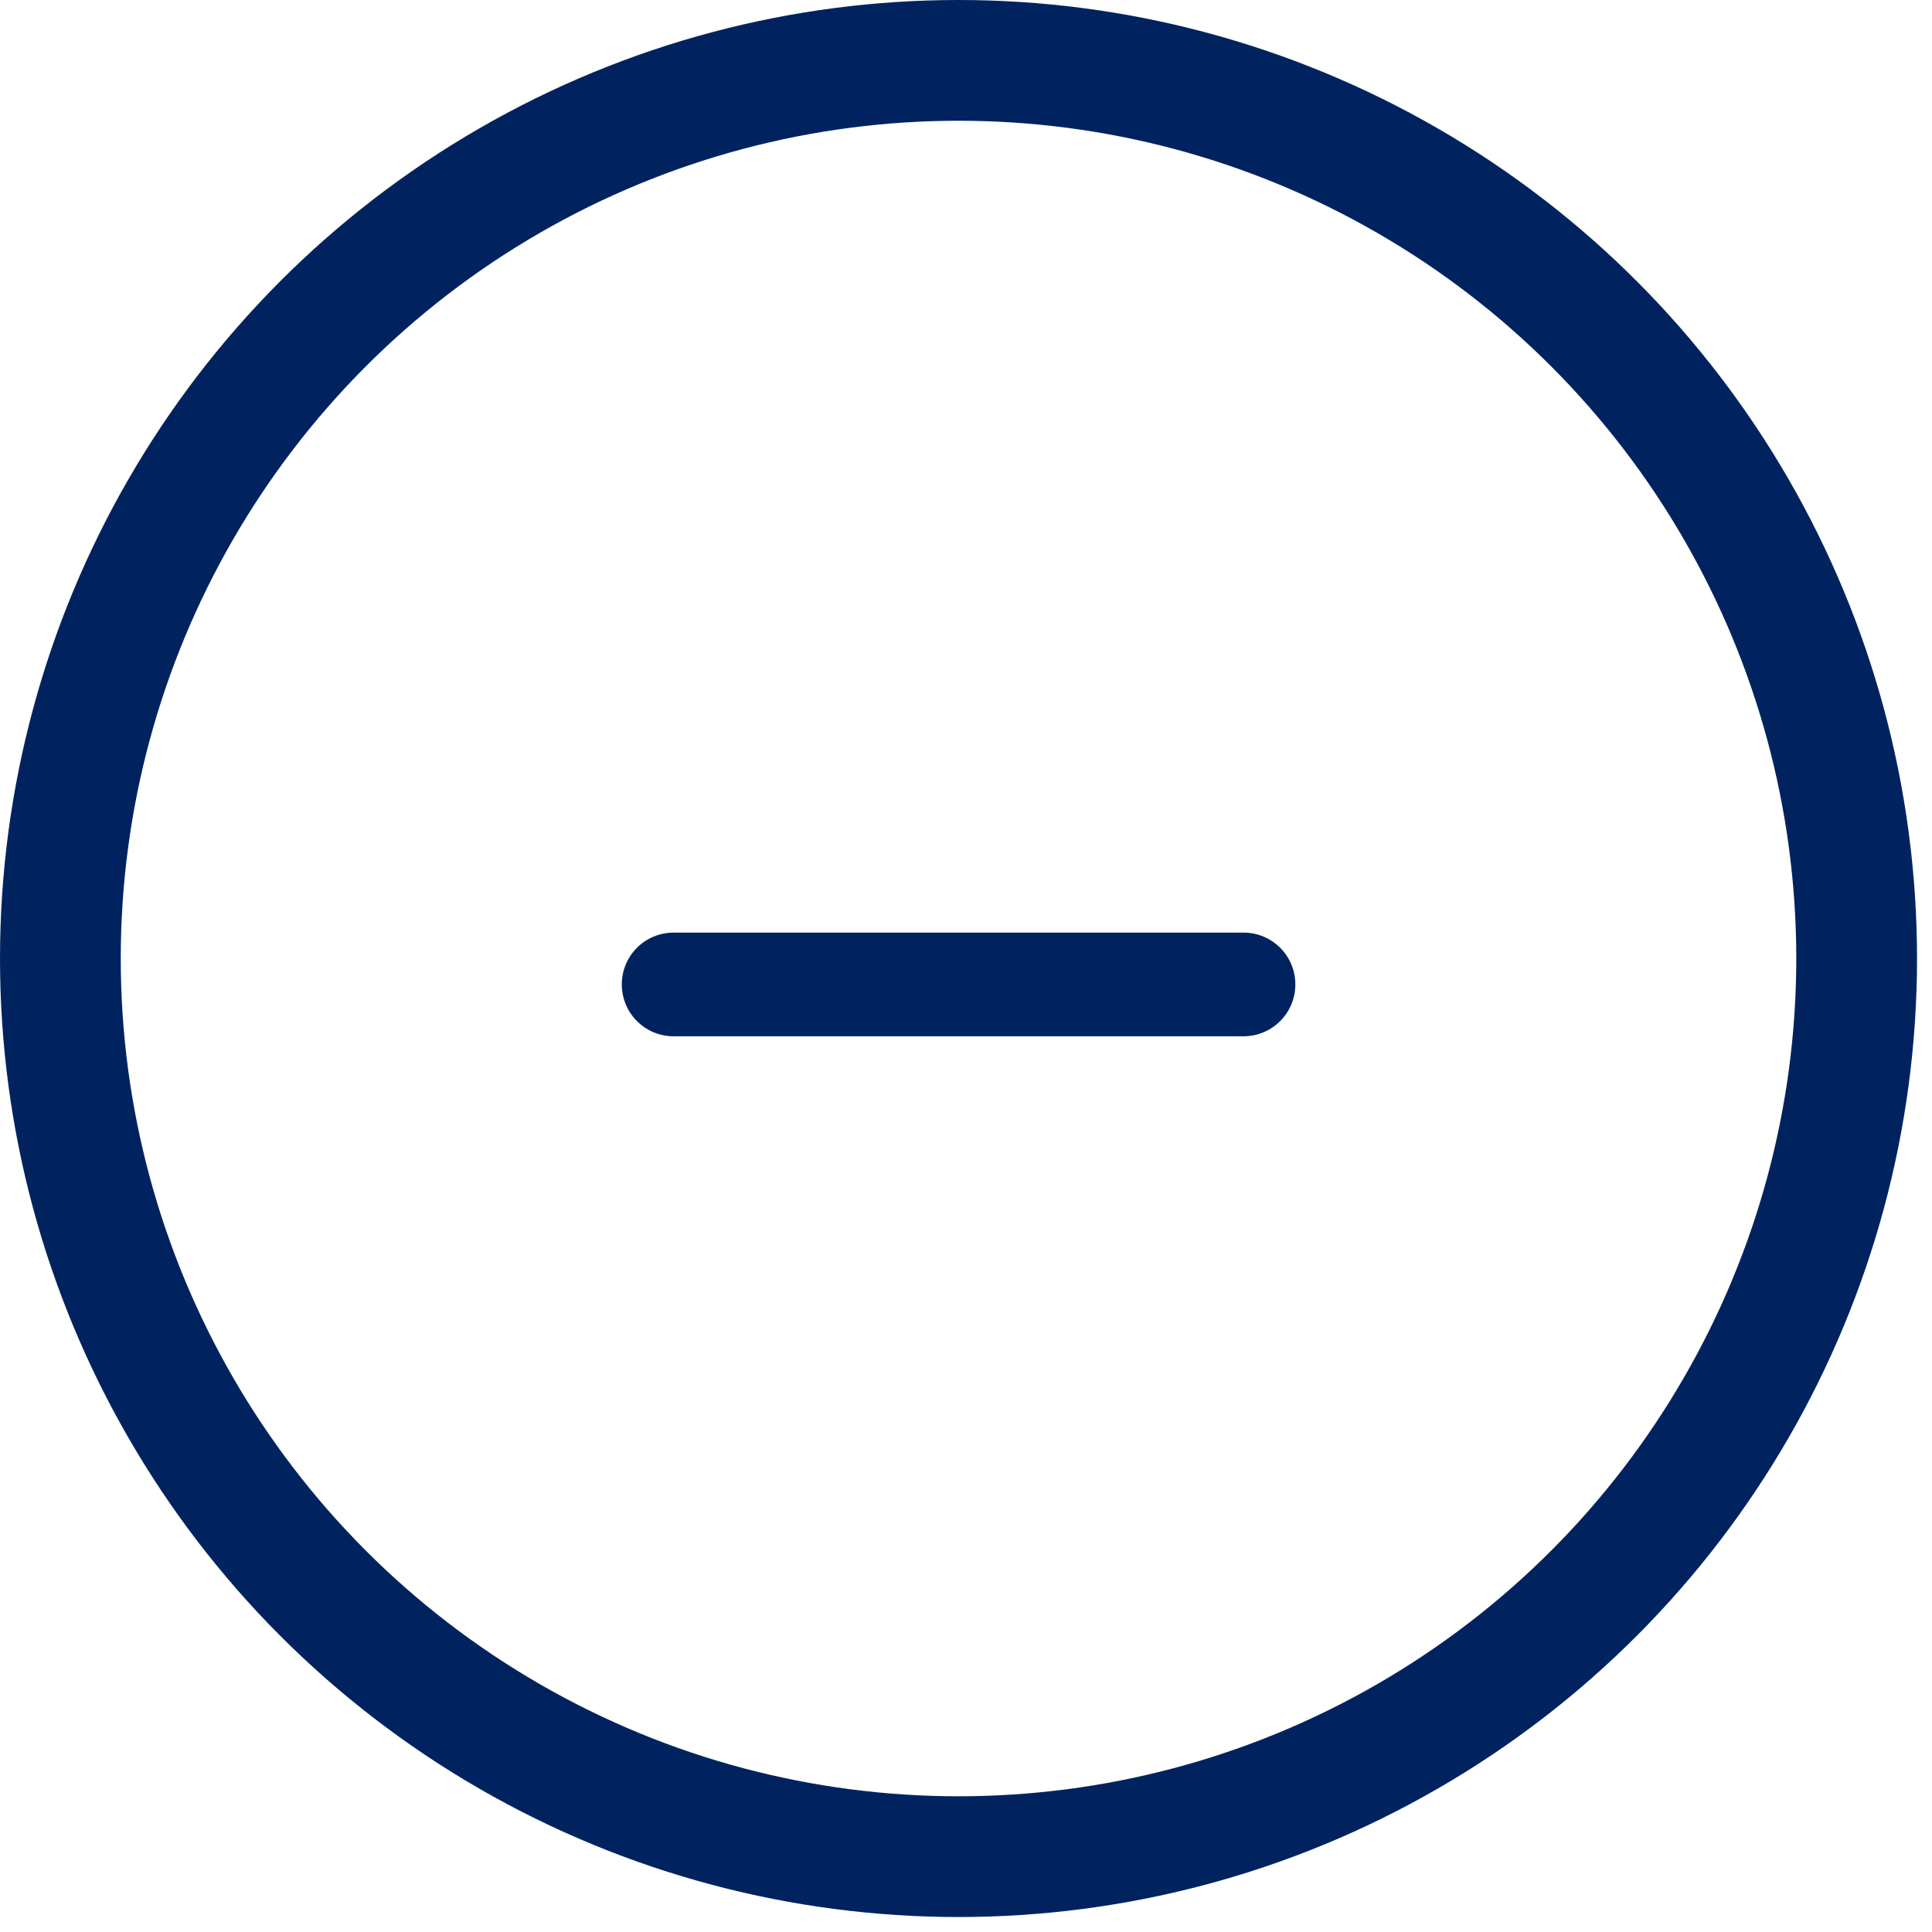 <svg width="32" height="32" viewBox="0 0 32 32" fill="none" xmlns="http://www.w3.org/2000/svg">
<path d="M21.455 16.305C21.455 16.78 21.071 17.164 20.597 17.164H11.157C10.682 17.164 10.299 16.78 10.299 16.305C10.299 15.831 10.682 15.447 11.157 15.447H20.597C21.071 15.447 21.455 15.831 21.455 16.305Z" fill="#00235F"/>
<circle cx="15.876" cy="15.876" r="14.876" stroke="#00235F" stroke-width="2"/>
</svg>

